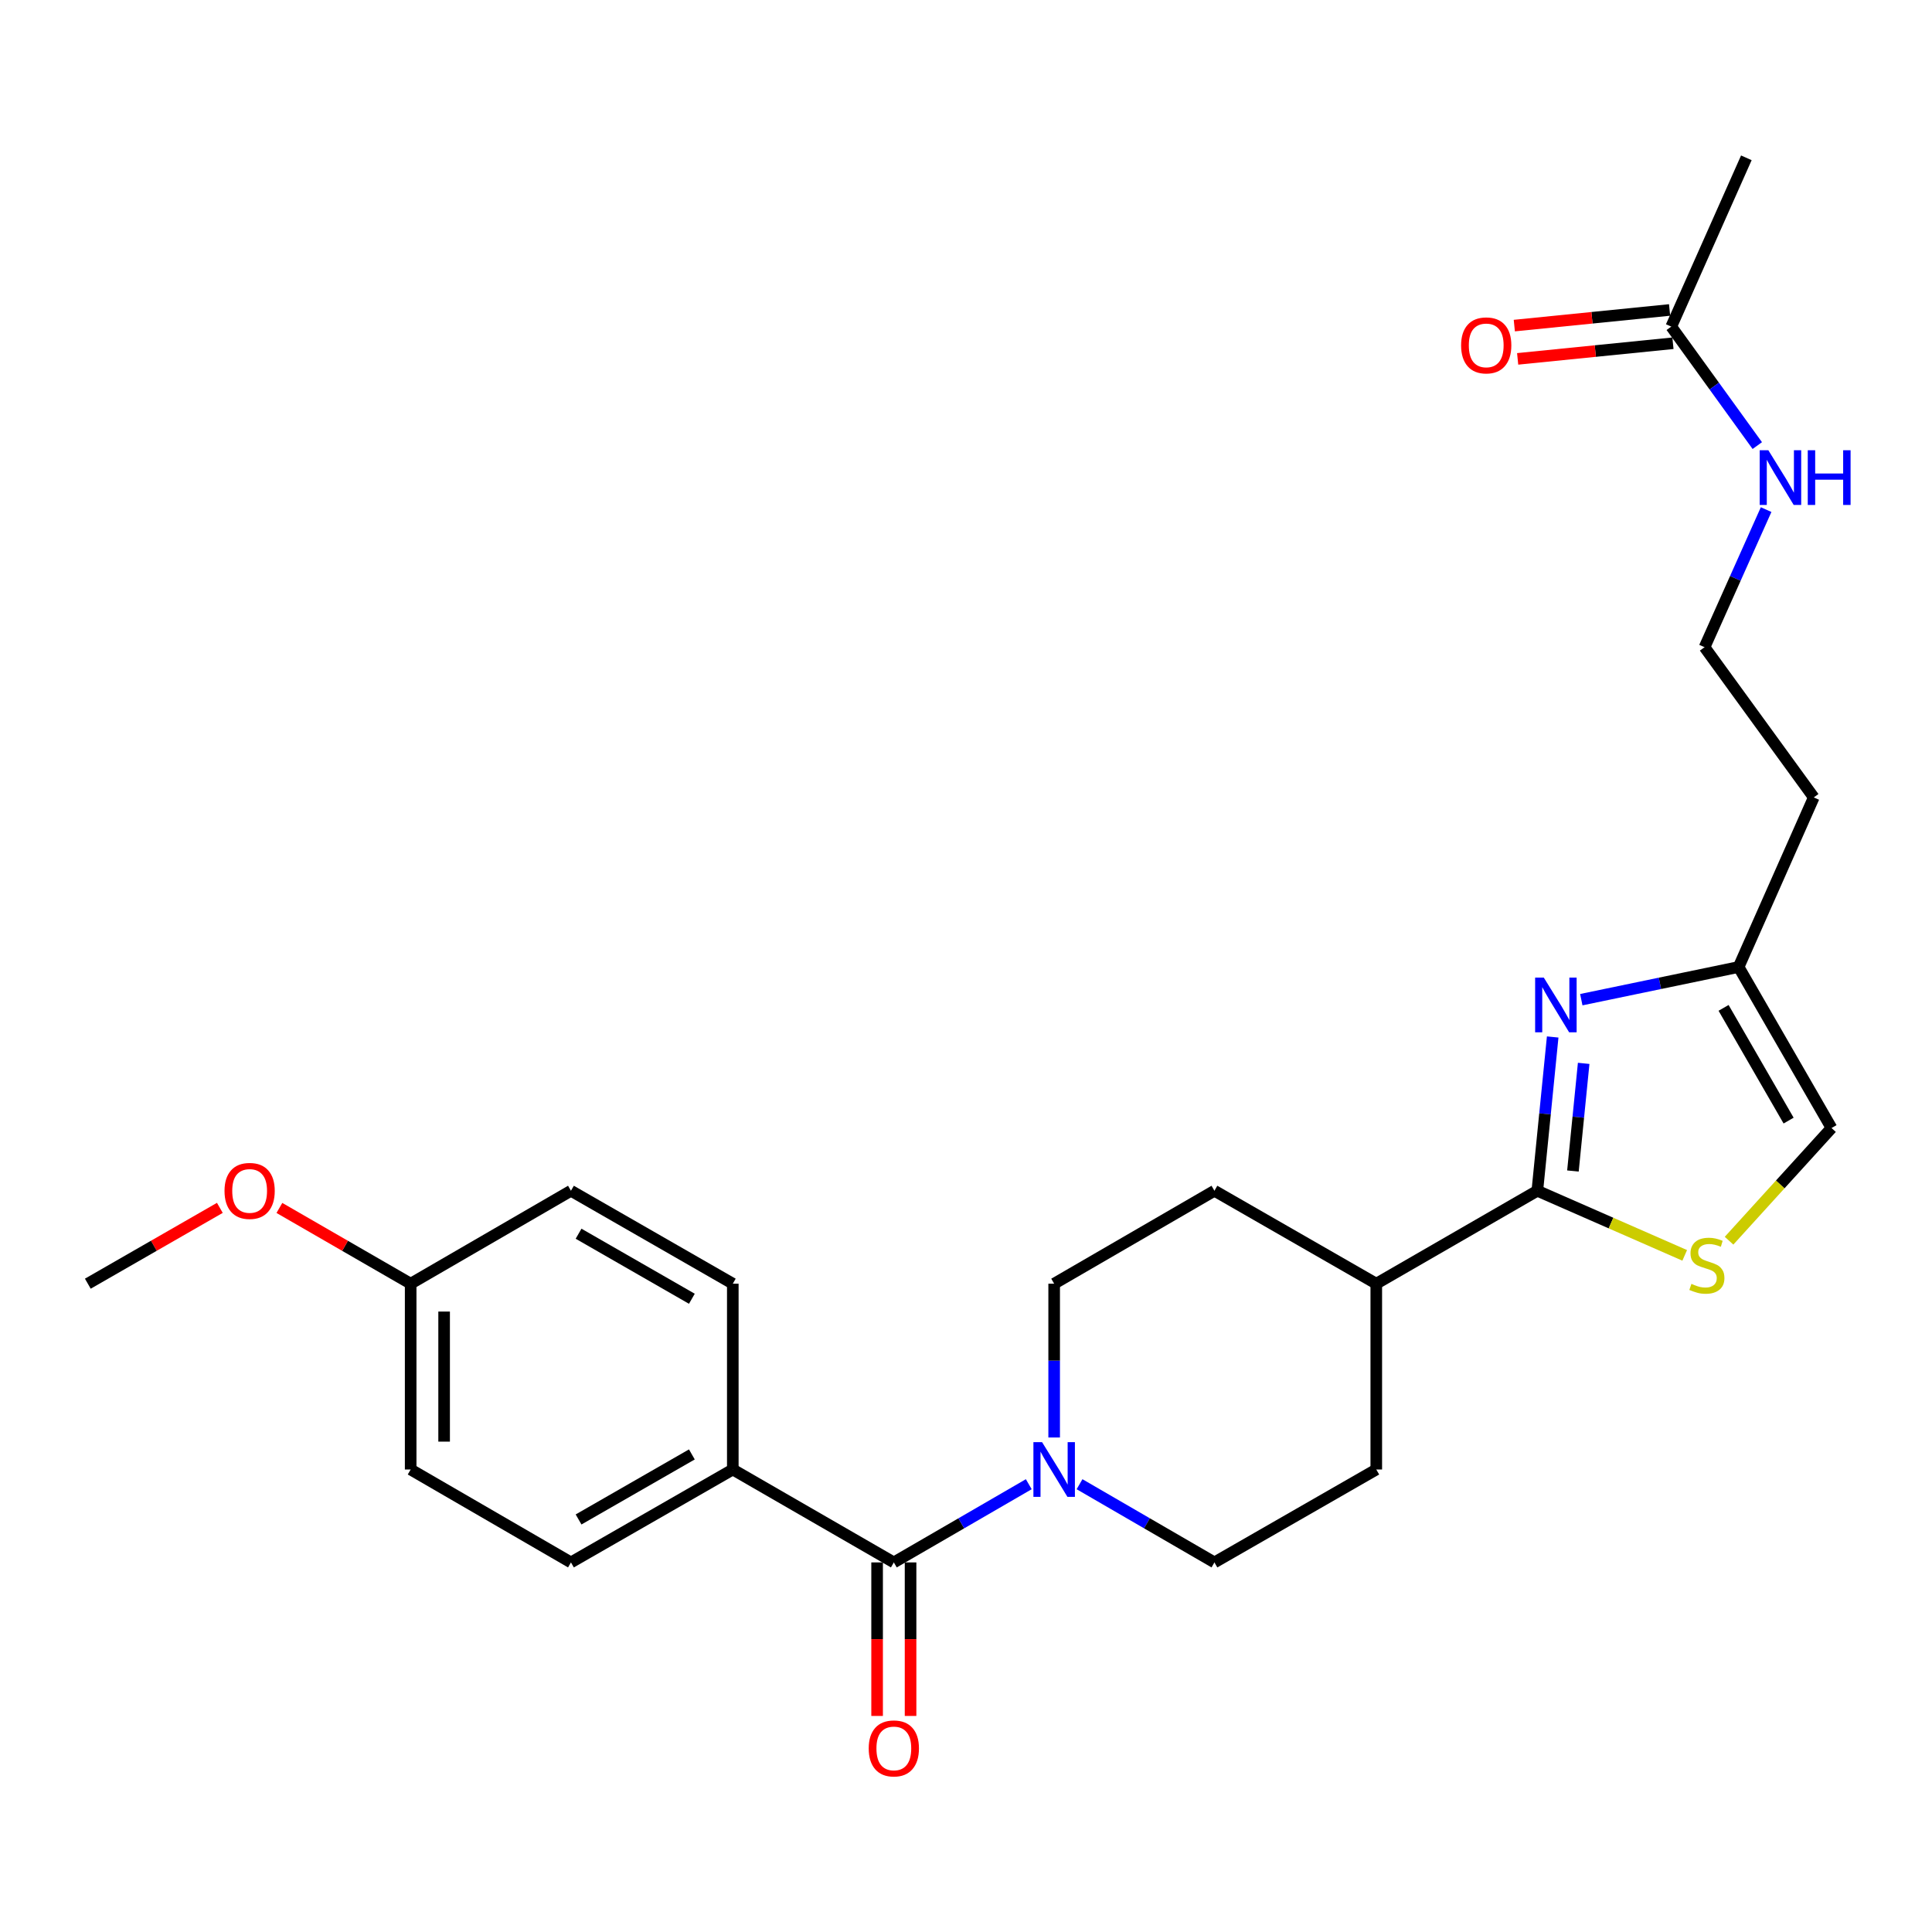 <?xml version='1.0' encoding='iso-8859-1'?>
<svg version='1.1' baseProfile='full'
              xmlns='http://www.w3.org/2000/svg'
                      xmlns:rdkit='http://www.rdkit.org/xml'
                      xmlns:xlink='http://www.w3.org/1999/xlink'
                  xml:space='preserve'
width='1000px' height='1000px' viewBox='0 0 1000 1000'>
<!-- END OF HEADER -->
<rect style='opacity:1.0;fill:#FFFFFF;stroke:none' width='1000' height='1000' x='0' y='0'> </rect>
<path class='bond-0' d='M 803.667,536.738 L 799.694,576.537' style='fill:none;fill-rule:evenodd;stroke:#0000FF;stroke-width:6px;stroke-linecap:butt;stroke-linejoin:miter;stroke-opacity:1' />
<path class='bond-0' d='M 799.694,576.537 L 795.721,616.336' style='fill:none;fill-rule:evenodd;stroke:#000000;stroke-width:6px;stroke-linecap:butt;stroke-linejoin:miter;stroke-opacity:1' />
<path class='bond-0' d='M 819.706,550.398 L 816.925,578.257' style='fill:none;fill-rule:evenodd;stroke:#0000FF;stroke-width:6px;stroke-linecap:butt;stroke-linejoin:miter;stroke-opacity:1' />
<path class='bond-0' d='M 816.925,578.257 L 814.143,606.116' style='fill:none;fill-rule:evenodd;stroke:#000000;stroke-width:6px;stroke-linecap:butt;stroke-linejoin:miter;stroke-opacity:1' />
<path class='bond-4' d='M 818.477,517.43 L 859.192,508.974' style='fill:none;fill-rule:evenodd;stroke:#0000FF;stroke-width:6px;stroke-linecap:butt;stroke-linejoin:miter;stroke-opacity:1' />
<path class='bond-4' d='M 859.192,508.974 L 899.908,500.517' style='fill:none;fill-rule:evenodd;stroke:#000000;stroke-width:6px;stroke-linecap:butt;stroke-linejoin:miter;stroke-opacity:1' />
<path class='bond-3' d='M 795.721,616.336 L 833.861,633.056' style='fill:none;fill-rule:evenodd;stroke:#000000;stroke-width:6px;stroke-linecap:butt;stroke-linejoin:miter;stroke-opacity:1' />
<path class='bond-3' d='M 833.861,633.056 L 872.001,649.777' style='fill:none;fill-rule:evenodd;stroke:#CCCC00;stroke-width:6px;stroke-linecap:butt;stroke-linejoin:miter;stroke-opacity:1' />
<path class='bond-7' d='M 795.721,616.336 L 712.361,664.437' style='fill:none;fill-rule:evenodd;stroke:#000000;stroke-width:6px;stroke-linecap:butt;stroke-linejoin:miter;stroke-opacity:1' />
<path class='bond-1' d='M 462.647,808.703 L 497.571,788.464' style='fill:none;fill-rule:evenodd;stroke:#000000;stroke-width:6px;stroke-linecap:butt;stroke-linejoin:miter;stroke-opacity:1' />
<path class='bond-1' d='M 497.571,788.464 L 532.494,768.225' style='fill:none;fill-rule:evenodd;stroke:#0000FF;stroke-width:6px;stroke-linecap:butt;stroke-linejoin:miter;stroke-opacity:1' />
<path class='bond-6' d='M 462.647,808.703 L 379.297,760.611' style='fill:none;fill-rule:evenodd;stroke:#000000;stroke-width:6px;stroke-linecap:butt;stroke-linejoin:miter;stroke-opacity:1' />
<path class='bond-11' d='M 453.989,808.703 L 453.989,848.437' style='fill:none;fill-rule:evenodd;stroke:#000000;stroke-width:6px;stroke-linecap:butt;stroke-linejoin:miter;stroke-opacity:1' />
<path class='bond-11' d='M 453.989,848.437 L 453.989,888.171' style='fill:none;fill-rule:evenodd;stroke:#FF0000;stroke-width:6px;stroke-linecap:butt;stroke-linejoin:miter;stroke-opacity:1' />
<path class='bond-11' d='M 471.306,808.703 L 471.306,848.437' style='fill:none;fill-rule:evenodd;stroke:#000000;stroke-width:6px;stroke-linecap:butt;stroke-linejoin:miter;stroke-opacity:1' />
<path class='bond-11' d='M 471.306,848.437 L 471.306,888.171' style='fill:none;fill-rule:evenodd;stroke:#FF0000;stroke-width:6px;stroke-linecap:butt;stroke-linejoin:miter;stroke-opacity:1' />
<path class='bond-2' d='M 545.632,744.047 L 545.632,704.242' style='fill:none;fill-rule:evenodd;stroke:#0000FF;stroke-width:6px;stroke-linecap:butt;stroke-linejoin:miter;stroke-opacity:1' />
<path class='bond-2' d='M 545.632,704.242 L 545.632,664.437' style='fill:none;fill-rule:evenodd;stroke:#000000;stroke-width:6px;stroke-linecap:butt;stroke-linejoin:miter;stroke-opacity:1' />
<path class='bond-27' d='M 558.769,768.227 L 593.678,788.465' style='fill:none;fill-rule:evenodd;stroke:#0000FF;stroke-width:6px;stroke-linecap:butt;stroke-linejoin:miter;stroke-opacity:1' />
<path class='bond-27' d='M 593.678,788.465 L 628.588,808.703' style='fill:none;fill-rule:evenodd;stroke:#000000;stroke-width:6px;stroke-linecap:butt;stroke-linejoin:miter;stroke-opacity:1' />
<path class='bond-26' d='M 894.954,642.187 L 921.472,613.027' style='fill:none;fill-rule:evenodd;stroke:#CCCC00;stroke-width:6px;stroke-linecap:butt;stroke-linejoin:miter;stroke-opacity:1' />
<path class='bond-26' d='M 921.472,613.027 L 947.99,583.867' style='fill:none;fill-rule:evenodd;stroke:#000000;stroke-width:6px;stroke-linecap:butt;stroke-linejoin:miter;stroke-opacity:1' />
<path class='bond-5' d='M 899.908,500.517 L 947.99,583.867' style='fill:none;fill-rule:evenodd;stroke:#000000;stroke-width:6px;stroke-linecap:butt;stroke-linejoin:miter;stroke-opacity:1' />
<path class='bond-5' d='M 892.121,521.673 L 925.778,580.018' style='fill:none;fill-rule:evenodd;stroke:#000000;stroke-width:6px;stroke-linecap:butt;stroke-linejoin:miter;stroke-opacity:1' />
<path class='bond-18' d='M 899.908,500.517 L 938.803,412.742' style='fill:none;fill-rule:evenodd;stroke:#000000;stroke-width:6px;stroke-linecap:butt;stroke-linejoin:miter;stroke-opacity:1' />
<path class='bond-15' d='M 379.297,760.611 L 295.524,808.703' style='fill:none;fill-rule:evenodd;stroke:#000000;stroke-width:6px;stroke-linecap:butt;stroke-linejoin:miter;stroke-opacity:1' />
<path class='bond-15' d='M 358.11,752.807 L 299.469,786.471' style='fill:none;fill-rule:evenodd;stroke:#000000;stroke-width:6px;stroke-linecap:butt;stroke-linejoin:miter;stroke-opacity:1' />
<path class='bond-16' d='M 379.297,760.611 L 379.297,664.437' style='fill:none;fill-rule:evenodd;stroke:#000000;stroke-width:6px;stroke-linecap:butt;stroke-linejoin:miter;stroke-opacity:1' />
<path class='bond-13' d='M 712.361,664.437 L 712.361,760.611' style='fill:none;fill-rule:evenodd;stroke:#000000;stroke-width:6px;stroke-linecap:butt;stroke-linejoin:miter;stroke-opacity:1' />
<path class='bond-14' d='M 712.361,664.437 L 628.588,616.336' style='fill:none;fill-rule:evenodd;stroke:#000000;stroke-width:6px;stroke-linecap:butt;stroke-linejoin:miter;stroke-opacity:1' />
<path class='bond-8' d='M 865.044,169.051 L 887.308,199.843' style='fill:none;fill-rule:evenodd;stroke:#000000;stroke-width:6px;stroke-linecap:butt;stroke-linejoin:miter;stroke-opacity:1' />
<path class='bond-8' d='M 887.308,199.843 L 909.572,230.635' style='fill:none;fill-rule:evenodd;stroke:#0000FF;stroke-width:6px;stroke-linecap:butt;stroke-linejoin:miter;stroke-opacity:1' />
<path class='bond-12' d='M 864.177,160.436 L 823.991,164.481' style='fill:none;fill-rule:evenodd;stroke:#000000;stroke-width:6px;stroke-linecap:butt;stroke-linejoin:miter;stroke-opacity:1' />
<path class='bond-12' d='M 823.991,164.481 L 783.804,168.525' style='fill:none;fill-rule:evenodd;stroke:#FF0000;stroke-width:6px;stroke-linecap:butt;stroke-linejoin:miter;stroke-opacity:1' />
<path class='bond-12' d='M 865.911,177.666 L 825.725,181.71' style='fill:none;fill-rule:evenodd;stroke:#000000;stroke-width:6px;stroke-linecap:butt;stroke-linejoin:miter;stroke-opacity:1' />
<path class='bond-12' d='M 825.725,181.71 L 785.538,185.755' style='fill:none;fill-rule:evenodd;stroke:#FF0000;stroke-width:6px;stroke-linecap:butt;stroke-linejoin:miter;stroke-opacity:1' />
<path class='bond-24' d='M 865.044,169.051 L 903.91,81.689' style='fill:none;fill-rule:evenodd;stroke:#000000;stroke-width:6px;stroke-linecap:butt;stroke-linejoin:miter;stroke-opacity:1' />
<path class='bond-9' d='M 628.588,808.703 L 712.361,760.611' style='fill:none;fill-rule:evenodd;stroke:#000000;stroke-width:6px;stroke-linecap:butt;stroke-linejoin:miter;stroke-opacity:1' />
<path class='bond-10' d='M 545.632,664.437 L 628.588,616.336' style='fill:none;fill-rule:evenodd;stroke:#000000;stroke-width:6px;stroke-linecap:butt;stroke-linejoin:miter;stroke-opacity:1' />
<path class='bond-22' d='M 295.524,808.703 L 212.559,760.611' style='fill:none;fill-rule:evenodd;stroke:#000000;stroke-width:6px;stroke-linecap:butt;stroke-linejoin:miter;stroke-opacity:1' />
<path class='bond-21' d='M 379.297,664.437 L 295.524,616.336' style='fill:none;fill-rule:evenodd;stroke:#000000;stroke-width:6px;stroke-linecap:butt;stroke-linejoin:miter;stroke-opacity:1' />
<path class='bond-21' d='M 358.109,672.239 L 299.467,638.568' style='fill:none;fill-rule:evenodd;stroke:#000000;stroke-width:6px;stroke-linecap:butt;stroke-linejoin:miter;stroke-opacity:1' />
<path class='bond-17' d='M 914.142,263.77 L 898.208,299.381' style='fill:none;fill-rule:evenodd;stroke:#0000FF;stroke-width:6px;stroke-linecap:butt;stroke-linejoin:miter;stroke-opacity:1' />
<path class='bond-17' d='M 898.208,299.381 L 882.274,334.991' style='fill:none;fill-rule:evenodd;stroke:#000000;stroke-width:6px;stroke-linecap:butt;stroke-linejoin:miter;stroke-opacity:1' />
<path class='bond-20' d='M 938.803,412.742 L 882.274,334.991' style='fill:none;fill-rule:evenodd;stroke:#000000;stroke-width:6px;stroke-linecap:butt;stroke-linejoin:miter;stroke-opacity:1' />
<path class='bond-19' d='M 212.559,664.437 L 295.524,616.336' style='fill:none;fill-rule:evenodd;stroke:#000000;stroke-width:6px;stroke-linecap:butt;stroke-linejoin:miter;stroke-opacity:1' />
<path class='bond-23' d='M 212.559,664.437 L 178.587,644.832' style='fill:none;fill-rule:evenodd;stroke:#000000;stroke-width:6px;stroke-linecap:butt;stroke-linejoin:miter;stroke-opacity:1' />
<path class='bond-23' d='M 178.587,644.832 L 144.615,625.227' style='fill:none;fill-rule:evenodd;stroke:#FF0000;stroke-width:6px;stroke-linecap:butt;stroke-linejoin:miter;stroke-opacity:1' />
<path class='bond-28' d='M 212.559,664.437 L 212.559,760.611' style='fill:none;fill-rule:evenodd;stroke:#000000;stroke-width:6px;stroke-linecap:butt;stroke-linejoin:miter;stroke-opacity:1' />
<path class='bond-28' d='M 229.875,678.863 L 229.875,746.185' style='fill:none;fill-rule:evenodd;stroke:#000000;stroke-width:6px;stroke-linecap:butt;stroke-linejoin:miter;stroke-opacity:1' />
<path class='bond-25' d='M 113.794,625.189 L 79.624,644.813' style='fill:none;fill-rule:evenodd;stroke:#FF0000;stroke-width:6px;stroke-linecap:butt;stroke-linejoin:miter;stroke-opacity:1' />
<path class='bond-25' d='M 79.624,644.813 L 45.455,664.437' style='fill:none;fill-rule:evenodd;stroke:#000000;stroke-width:6px;stroke-linecap:butt;stroke-linejoin:miter;stroke-opacity:1' />
<path  class='atom-0' d='M 799.062 506.002
L 808.342 521.002
Q 809.262 522.482, 810.742 525.162
Q 812.222 527.842, 812.302 528.002
L 812.302 506.002
L 816.062 506.002
L 816.062 534.322
L 812.182 534.322
L 802.222 517.922
Q 801.062 516.002, 799.822 513.802
Q 798.622 511.602, 798.262 510.922
L 798.262 534.322
L 794.582 534.322
L 794.582 506.002
L 799.062 506.002
' fill='#0000FF'/>
<path  class='atom-3' d='M 539.372 746.451
L 548.652 761.451
Q 549.572 762.931, 551.052 765.611
Q 552.532 768.291, 552.612 768.451
L 552.612 746.451
L 556.372 746.451
L 556.372 774.771
L 552.492 774.771
L 542.532 758.371
Q 541.372 756.451, 540.132 754.251
Q 538.932 752.051, 538.572 751.371
L 538.572 774.771
L 534.892 774.771
L 534.892 746.451
L 539.372 746.451
' fill='#0000FF'/>
<path  class='atom-4' d='M 875.477 664.527
Q 875.797 664.647, 877.117 665.207
Q 878.437 665.767, 879.877 666.127
Q 881.357 666.447, 882.797 666.447
Q 885.477 666.447, 887.037 665.167
Q 888.597 663.847, 888.597 661.567
Q 888.597 660.007, 887.797 659.047
Q 887.037 658.087, 885.837 657.567
Q 884.637 657.047, 882.637 656.447
Q 880.117 655.687, 878.597 654.967
Q 877.117 654.247, 876.037 652.727
Q 874.997 651.207, 874.997 648.647
Q 874.997 645.087, 877.397 642.887
Q 879.837 640.687, 884.637 640.687
Q 887.917 640.687, 891.637 642.247
L 890.717 645.327
Q 887.317 643.927, 884.757 643.927
Q 881.997 643.927, 880.477 645.087
Q 878.957 646.207, 878.997 648.167
Q 878.997 649.687, 879.757 650.607
Q 880.557 651.527, 881.677 652.047
Q 882.837 652.567, 884.757 653.167
Q 887.317 653.967, 888.837 654.767
Q 890.357 655.567, 891.437 657.207
Q 892.557 658.807, 892.557 661.567
Q 892.557 665.487, 889.917 667.607
Q 887.317 669.687, 882.957 669.687
Q 880.437 669.687, 878.517 669.127
Q 876.637 668.607, 874.397 667.687
L 875.477 664.527
' fill='#CCCC00'/>
<path  class='atom-12' d='M 449.647 904.976
Q 449.647 898.176, 453.007 894.376
Q 456.367 890.576, 462.647 890.576
Q 468.927 890.576, 472.287 894.376
Q 475.647 898.176, 475.647 904.976
Q 475.647 911.856, 472.247 915.776
Q 468.847 919.656, 462.647 919.656
Q 456.407 919.656, 453.007 915.776
Q 449.647 911.896, 449.647 904.976
M 462.647 916.456
Q 466.967 916.456, 469.287 913.576
Q 471.647 910.656, 471.647 904.976
Q 471.647 899.416, 469.287 896.616
Q 466.967 893.776, 462.647 893.776
Q 458.327 893.776, 455.967 896.576
Q 453.647 899.376, 453.647 904.976
Q 453.647 910.696, 455.967 913.576
Q 458.327 916.456, 462.647 916.456
' fill='#FF0000'/>
<path  class='atom-13' d='M 756.265 178.77
Q 756.265 171.97, 759.625 168.17
Q 762.985 164.37, 769.265 164.37
Q 775.545 164.37, 778.905 168.17
Q 782.265 171.97, 782.265 178.77
Q 782.265 185.65, 778.865 189.57
Q 775.465 193.45, 769.265 193.45
Q 763.025 193.45, 759.625 189.57
Q 756.265 185.69, 756.265 178.77
M 769.265 190.25
Q 773.585 190.25, 775.905 187.37
Q 778.265 184.45, 778.265 178.77
Q 778.265 173.21, 775.905 170.41
Q 773.585 167.57, 769.265 167.57
Q 764.945 167.57, 762.585 170.37
Q 760.265 173.17, 760.265 178.77
Q 760.265 184.49, 762.585 187.37
Q 764.945 190.25, 769.265 190.25
' fill='#FF0000'/>
<path  class='atom-18' d='M 915.294 233.046
L 924.574 248.046
Q 925.494 249.526, 926.974 252.206
Q 928.454 254.886, 928.534 255.046
L 928.534 233.046
L 932.294 233.046
L 932.294 261.366
L 928.414 261.366
L 918.454 244.966
Q 917.294 243.046, 916.054 240.846
Q 914.854 238.646, 914.494 237.966
L 914.494 261.366
L 910.814 261.366
L 910.814 233.046
L 915.294 233.046
' fill='#0000FF'/>
<path  class='atom-18' d='M 935.694 233.046
L 939.534 233.046
L 939.534 245.086
L 954.014 245.086
L 954.014 233.046
L 957.854 233.046
L 957.854 261.366
L 954.014 261.366
L 954.014 248.286
L 939.534 248.286
L 939.534 261.366
L 935.694 261.366
L 935.694 233.046
' fill='#0000FF'/>
<path  class='atom-24' d='M 116.209 616.416
Q 116.209 609.616, 119.569 605.816
Q 122.929 602.016, 129.209 602.016
Q 135.489 602.016, 138.849 605.816
Q 142.209 609.616, 142.209 616.416
Q 142.209 623.296, 138.809 627.216
Q 135.409 631.096, 129.209 631.096
Q 122.969 631.096, 119.569 627.216
Q 116.209 623.336, 116.209 616.416
M 129.209 627.896
Q 133.529 627.896, 135.849 625.016
Q 138.209 622.096, 138.209 616.416
Q 138.209 610.856, 135.849 608.056
Q 133.529 605.216, 129.209 605.216
Q 124.889 605.216, 122.529 608.016
Q 120.209 610.816, 120.209 616.416
Q 120.209 622.136, 122.529 625.016
Q 124.889 627.896, 129.209 627.896
' fill='#FF0000'/>
</svg>
